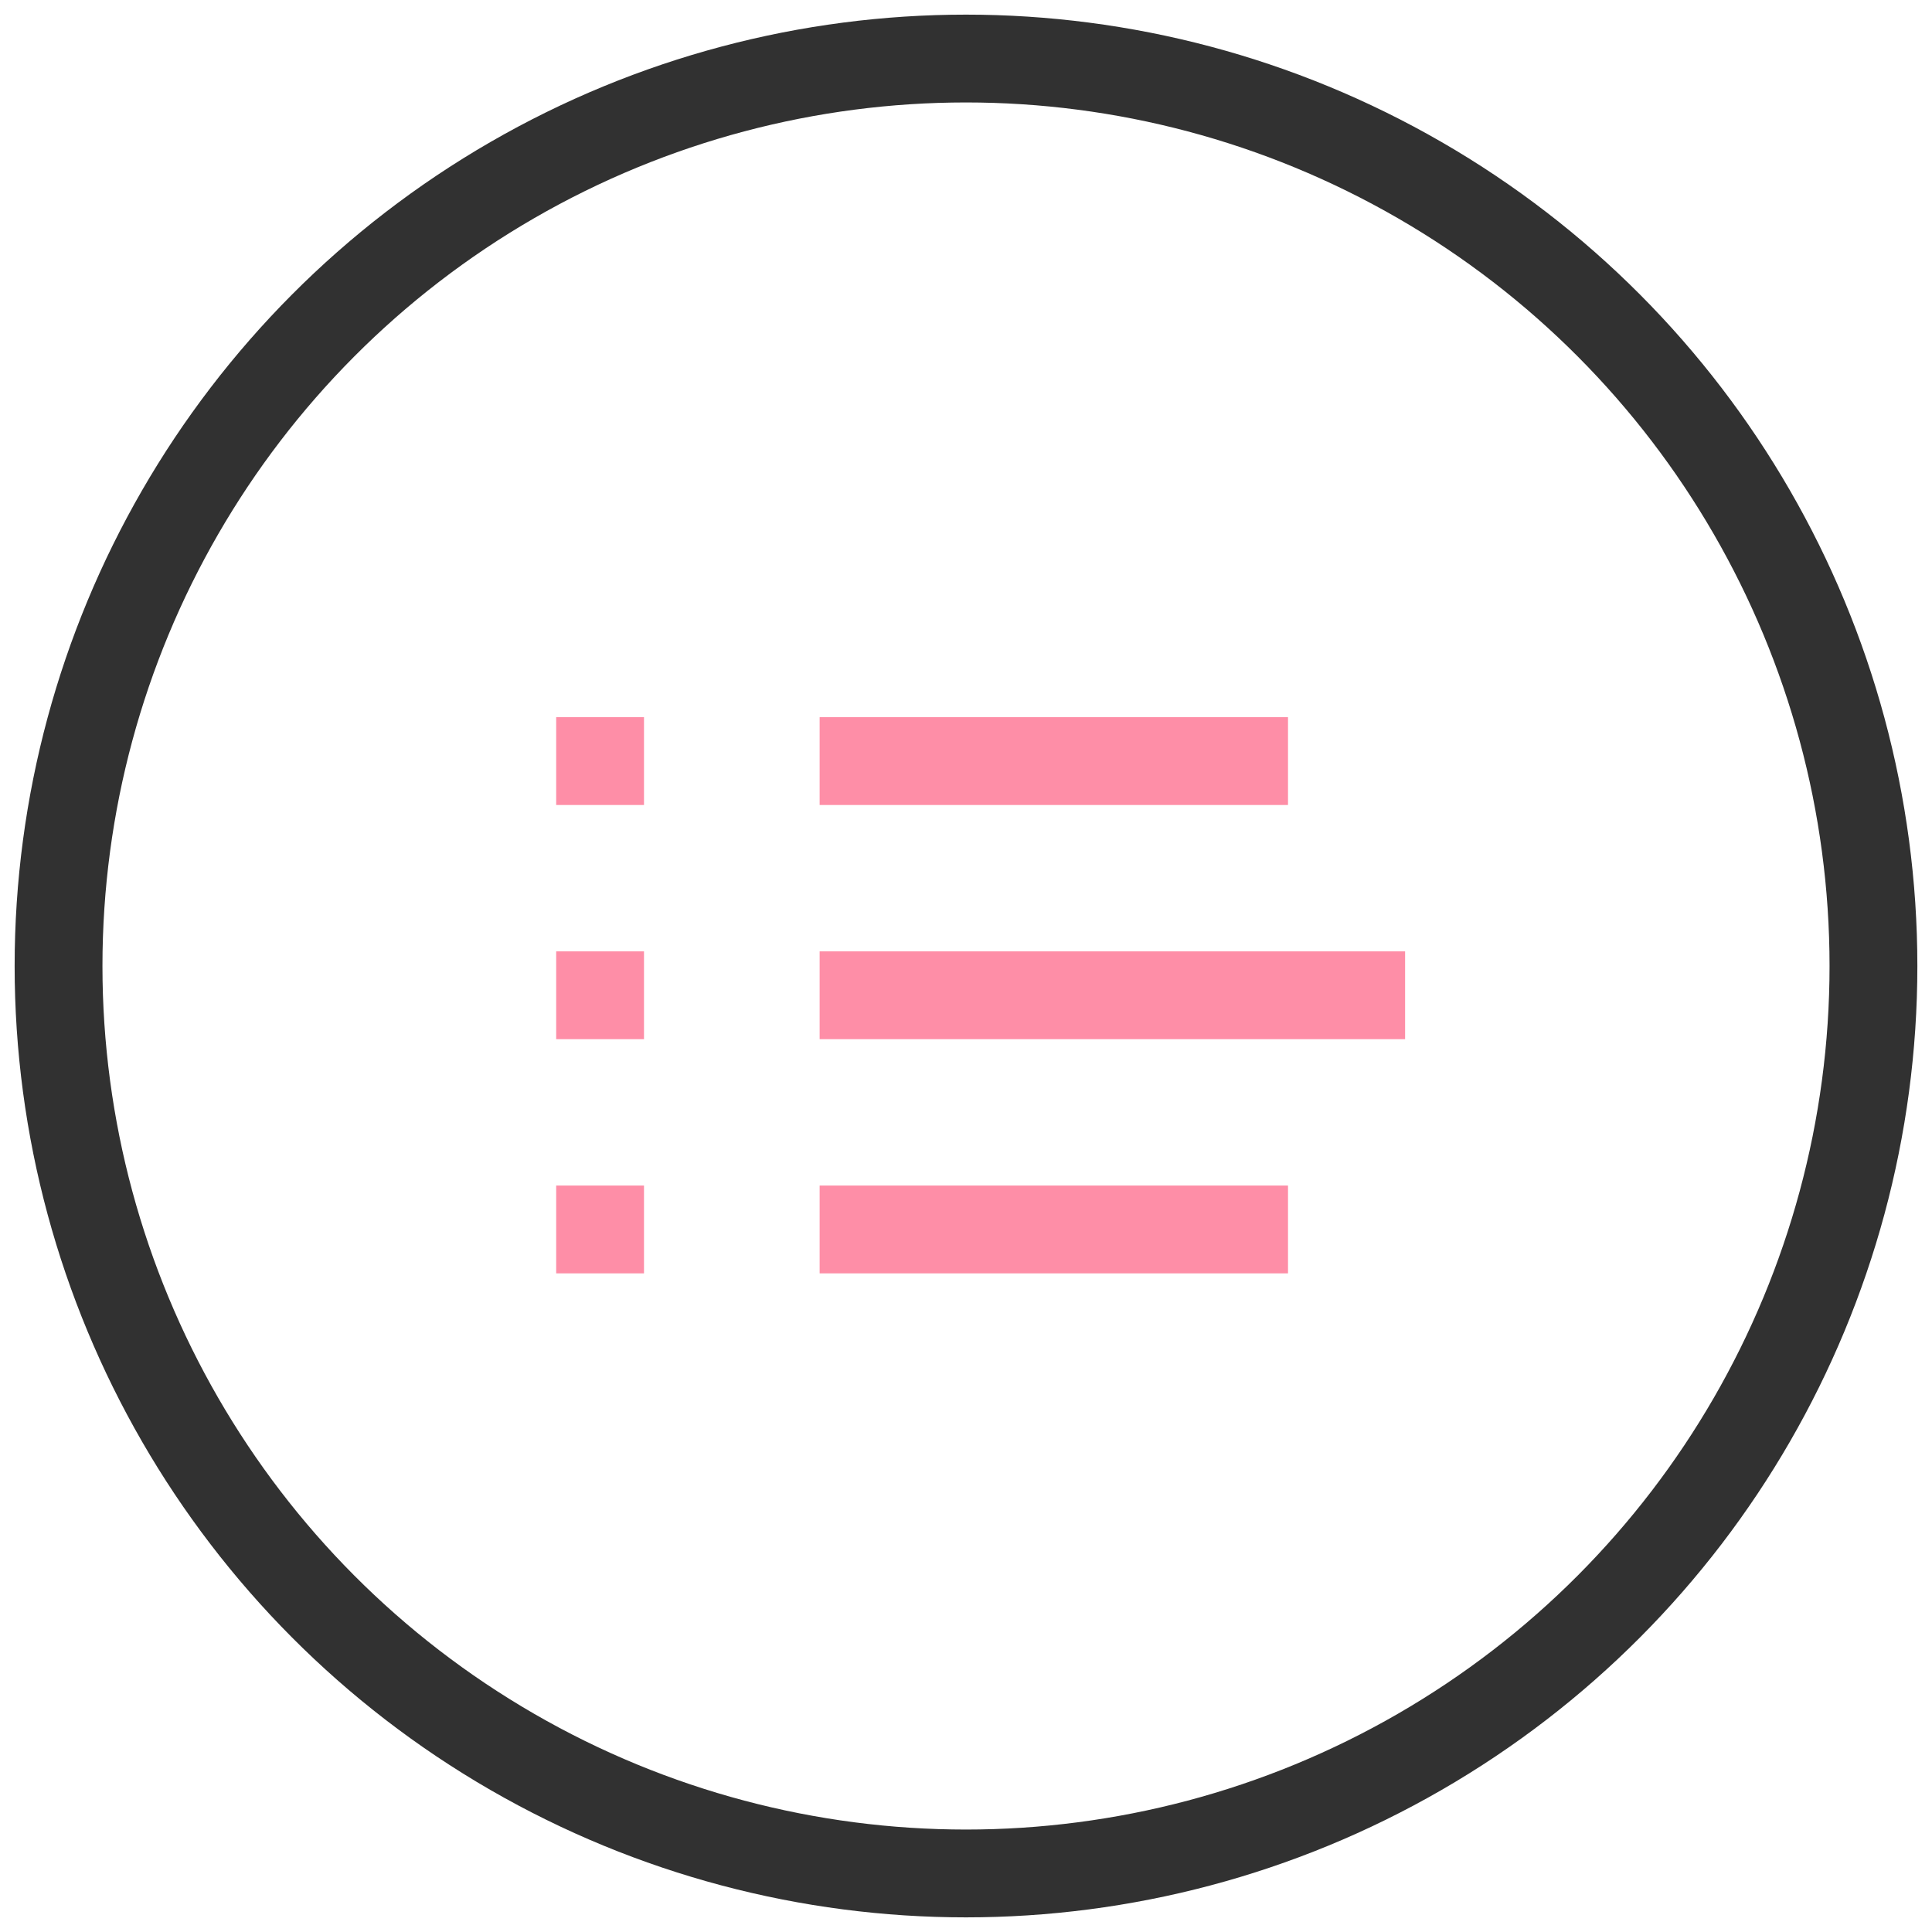 <?xml version="1.0" encoding="UTF-8"?>
<svg width="66px" height="66px" viewBox="0 0 66 66" version="1.1" xmlns="http://www.w3.org/2000/svg" xmlns:xlink="http://www.w3.org/1999/xlink">
    <!-- Generator: Sketch 50 (54983) - http://www.bohemiancoding.com/sketch -->
    <title>slideshow-copy</title>
    <desc>Created with Sketch.</desc>
    <defs></defs>
    <g id="Page-1" stroke="none" stroke-width="1" fill="none" fill-rule="evenodd">
        <g id="slideshow-copy" transform="translate(2, 2)" stroke-width="3">
            <circle id="Oval" stroke="#313131" cx="31" cy="31" r="31"></circle>
            <path d="M26,32 L46,32 M26,40 L42,40 M17,24 L20,24 M17,32 L20,32 M17,40 L20,40 M26,24 L42,24" id="Shape" stroke="#FE8EA7"></path>
        </g>
    </g>
</svg>